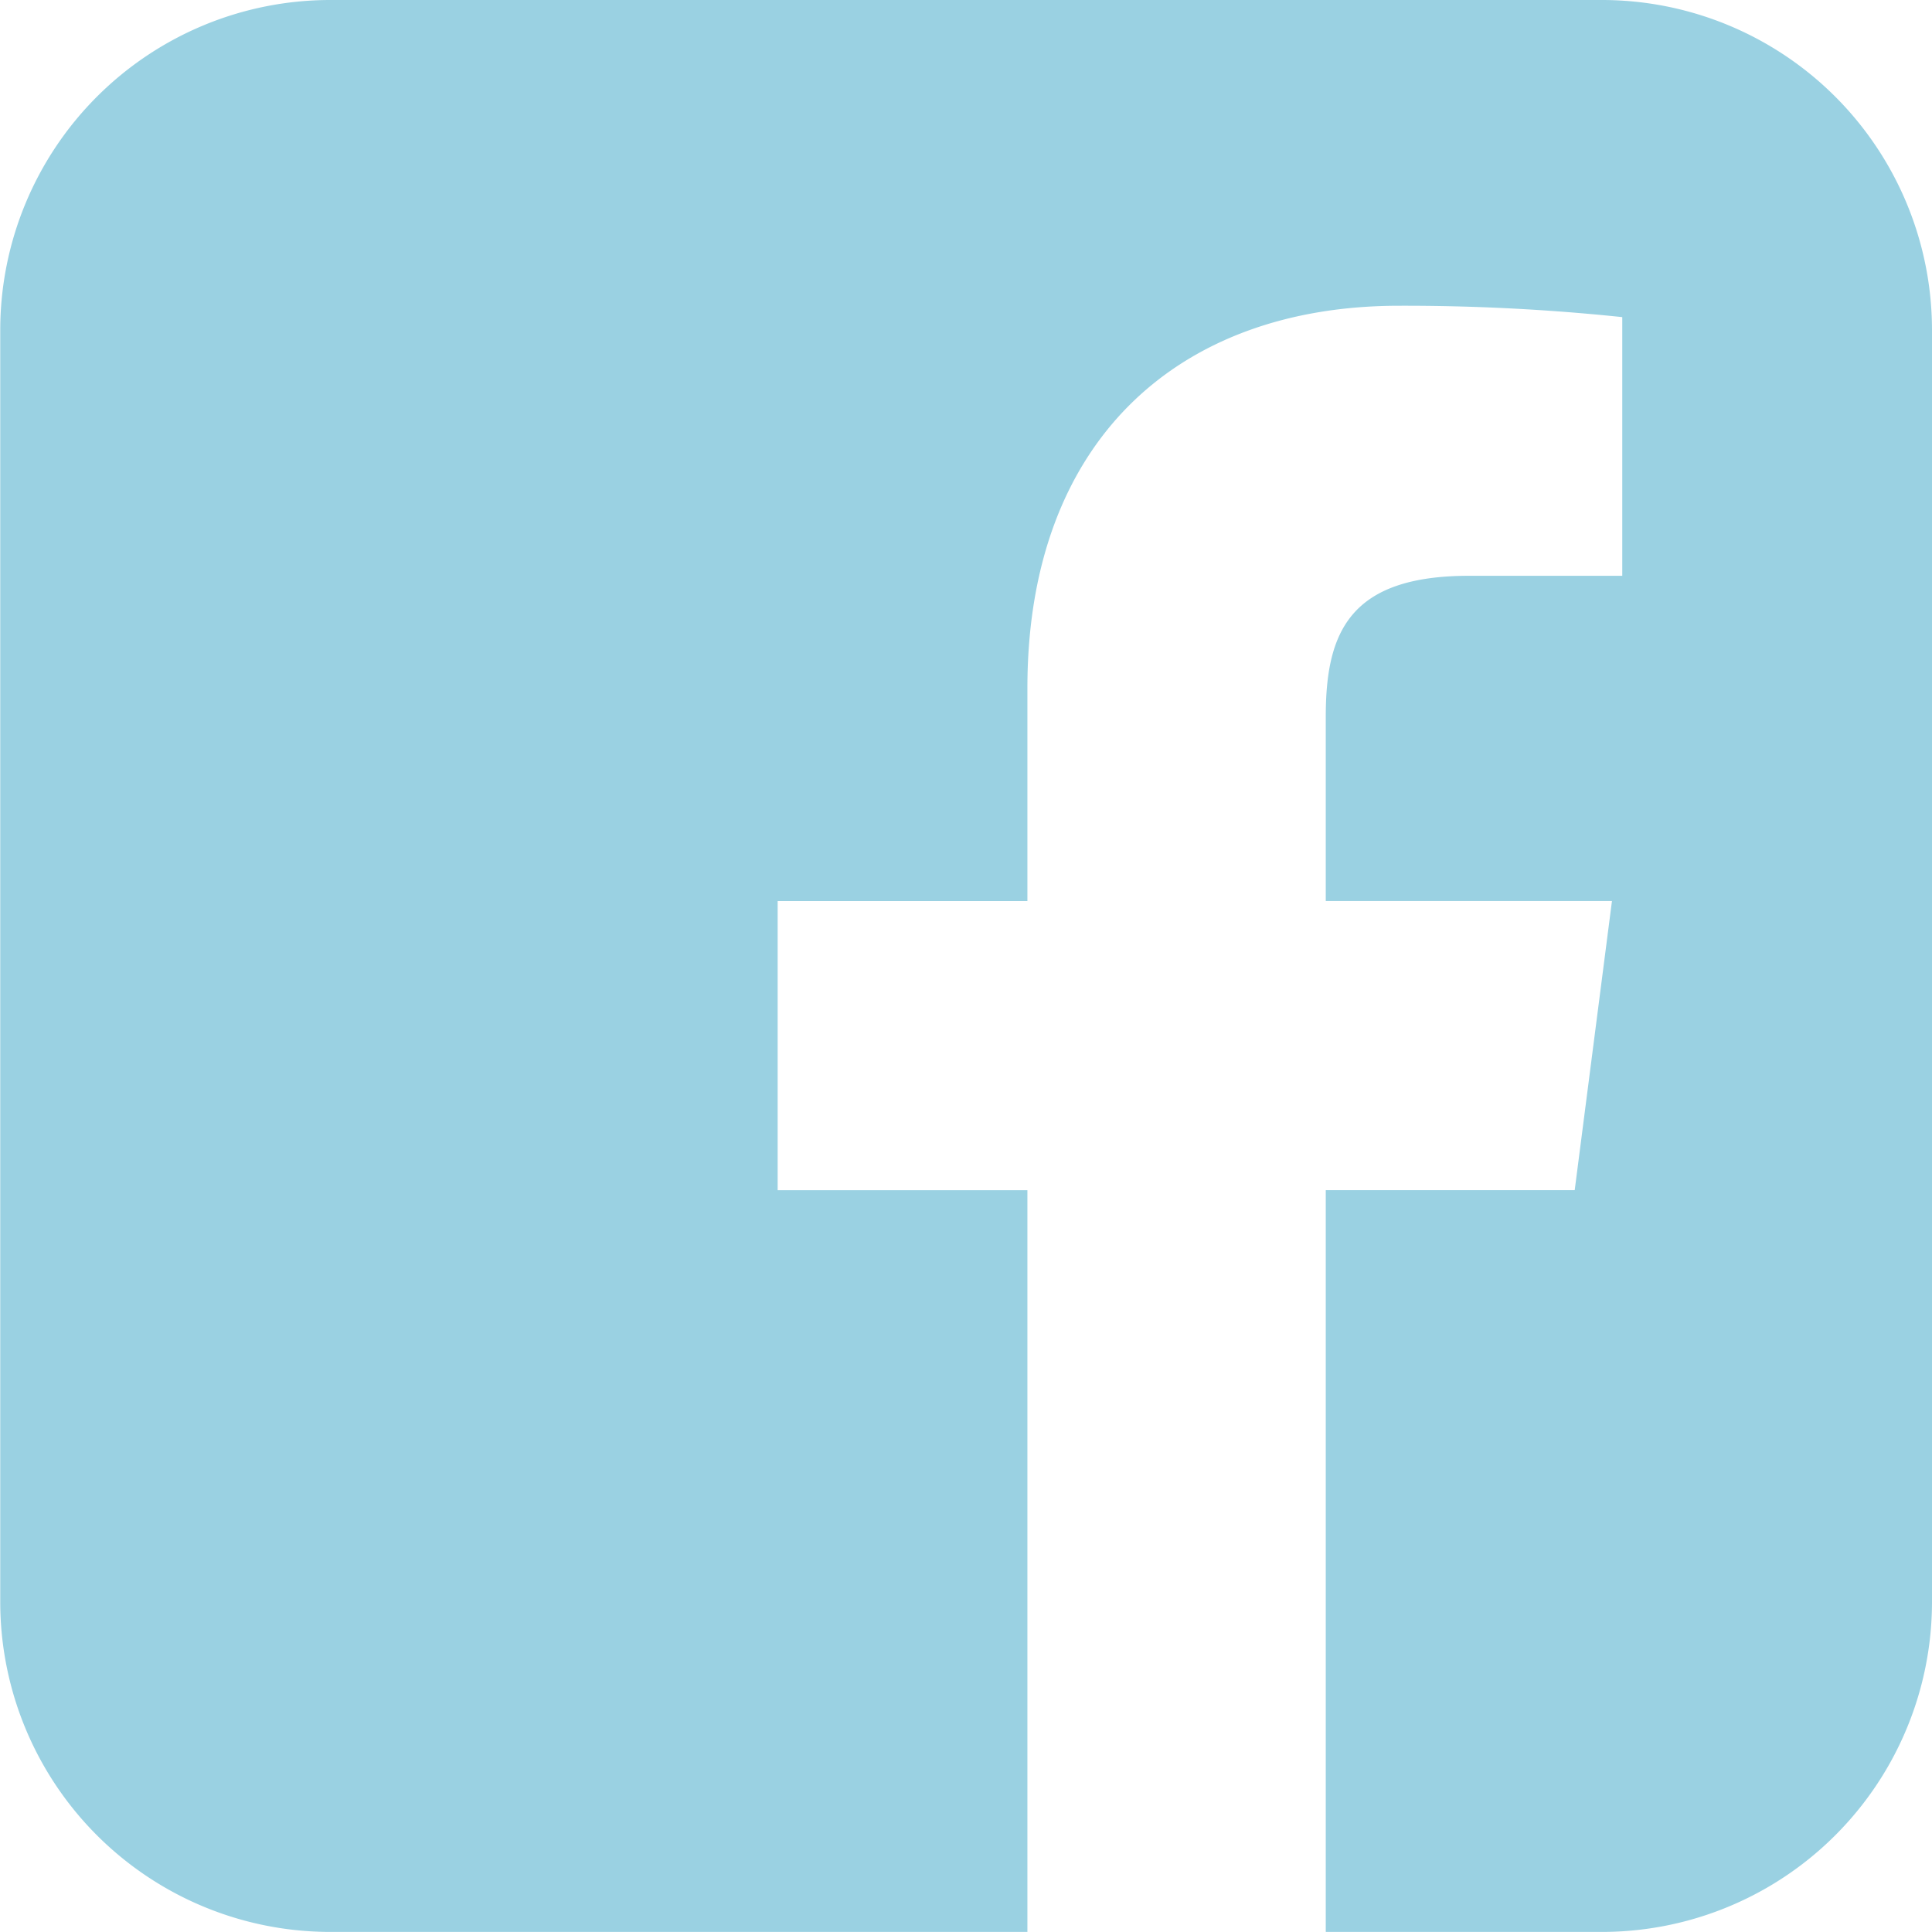 <svg xmlns="http://www.w3.org/2000/svg" width="23.803" height="23.8" viewBox="0 0 23.803 23.8">
  <g id="Group_12" data-name="Group 12" transform="translate(-826.666 -53.098)">
    <path id="Path_14365" data-name="Path 14365" d="M850.469,57.165V72.832A4.067,4.067,0,0,1,846.4,76.9H843V67.761h3.067l.459-3.562H843V61.926c0-1.032.288-1.734,1.766-1.734h1.887V57.005a25.715,25.715,0,0,0-2.749-.14c-2.72,0-4.58,1.661-4.58,4.709V64.2h-3.077v3.562h3.077V76.9h-8.588a4.066,4.066,0,0,1-4.067-4.066V57.165a4.067,4.067,0,0,1,4.067-4.067H846.4A4.068,4.068,0,0,1,850.469,57.165Z" fill="#9ad1e2"/>
  </g>
</svg>
